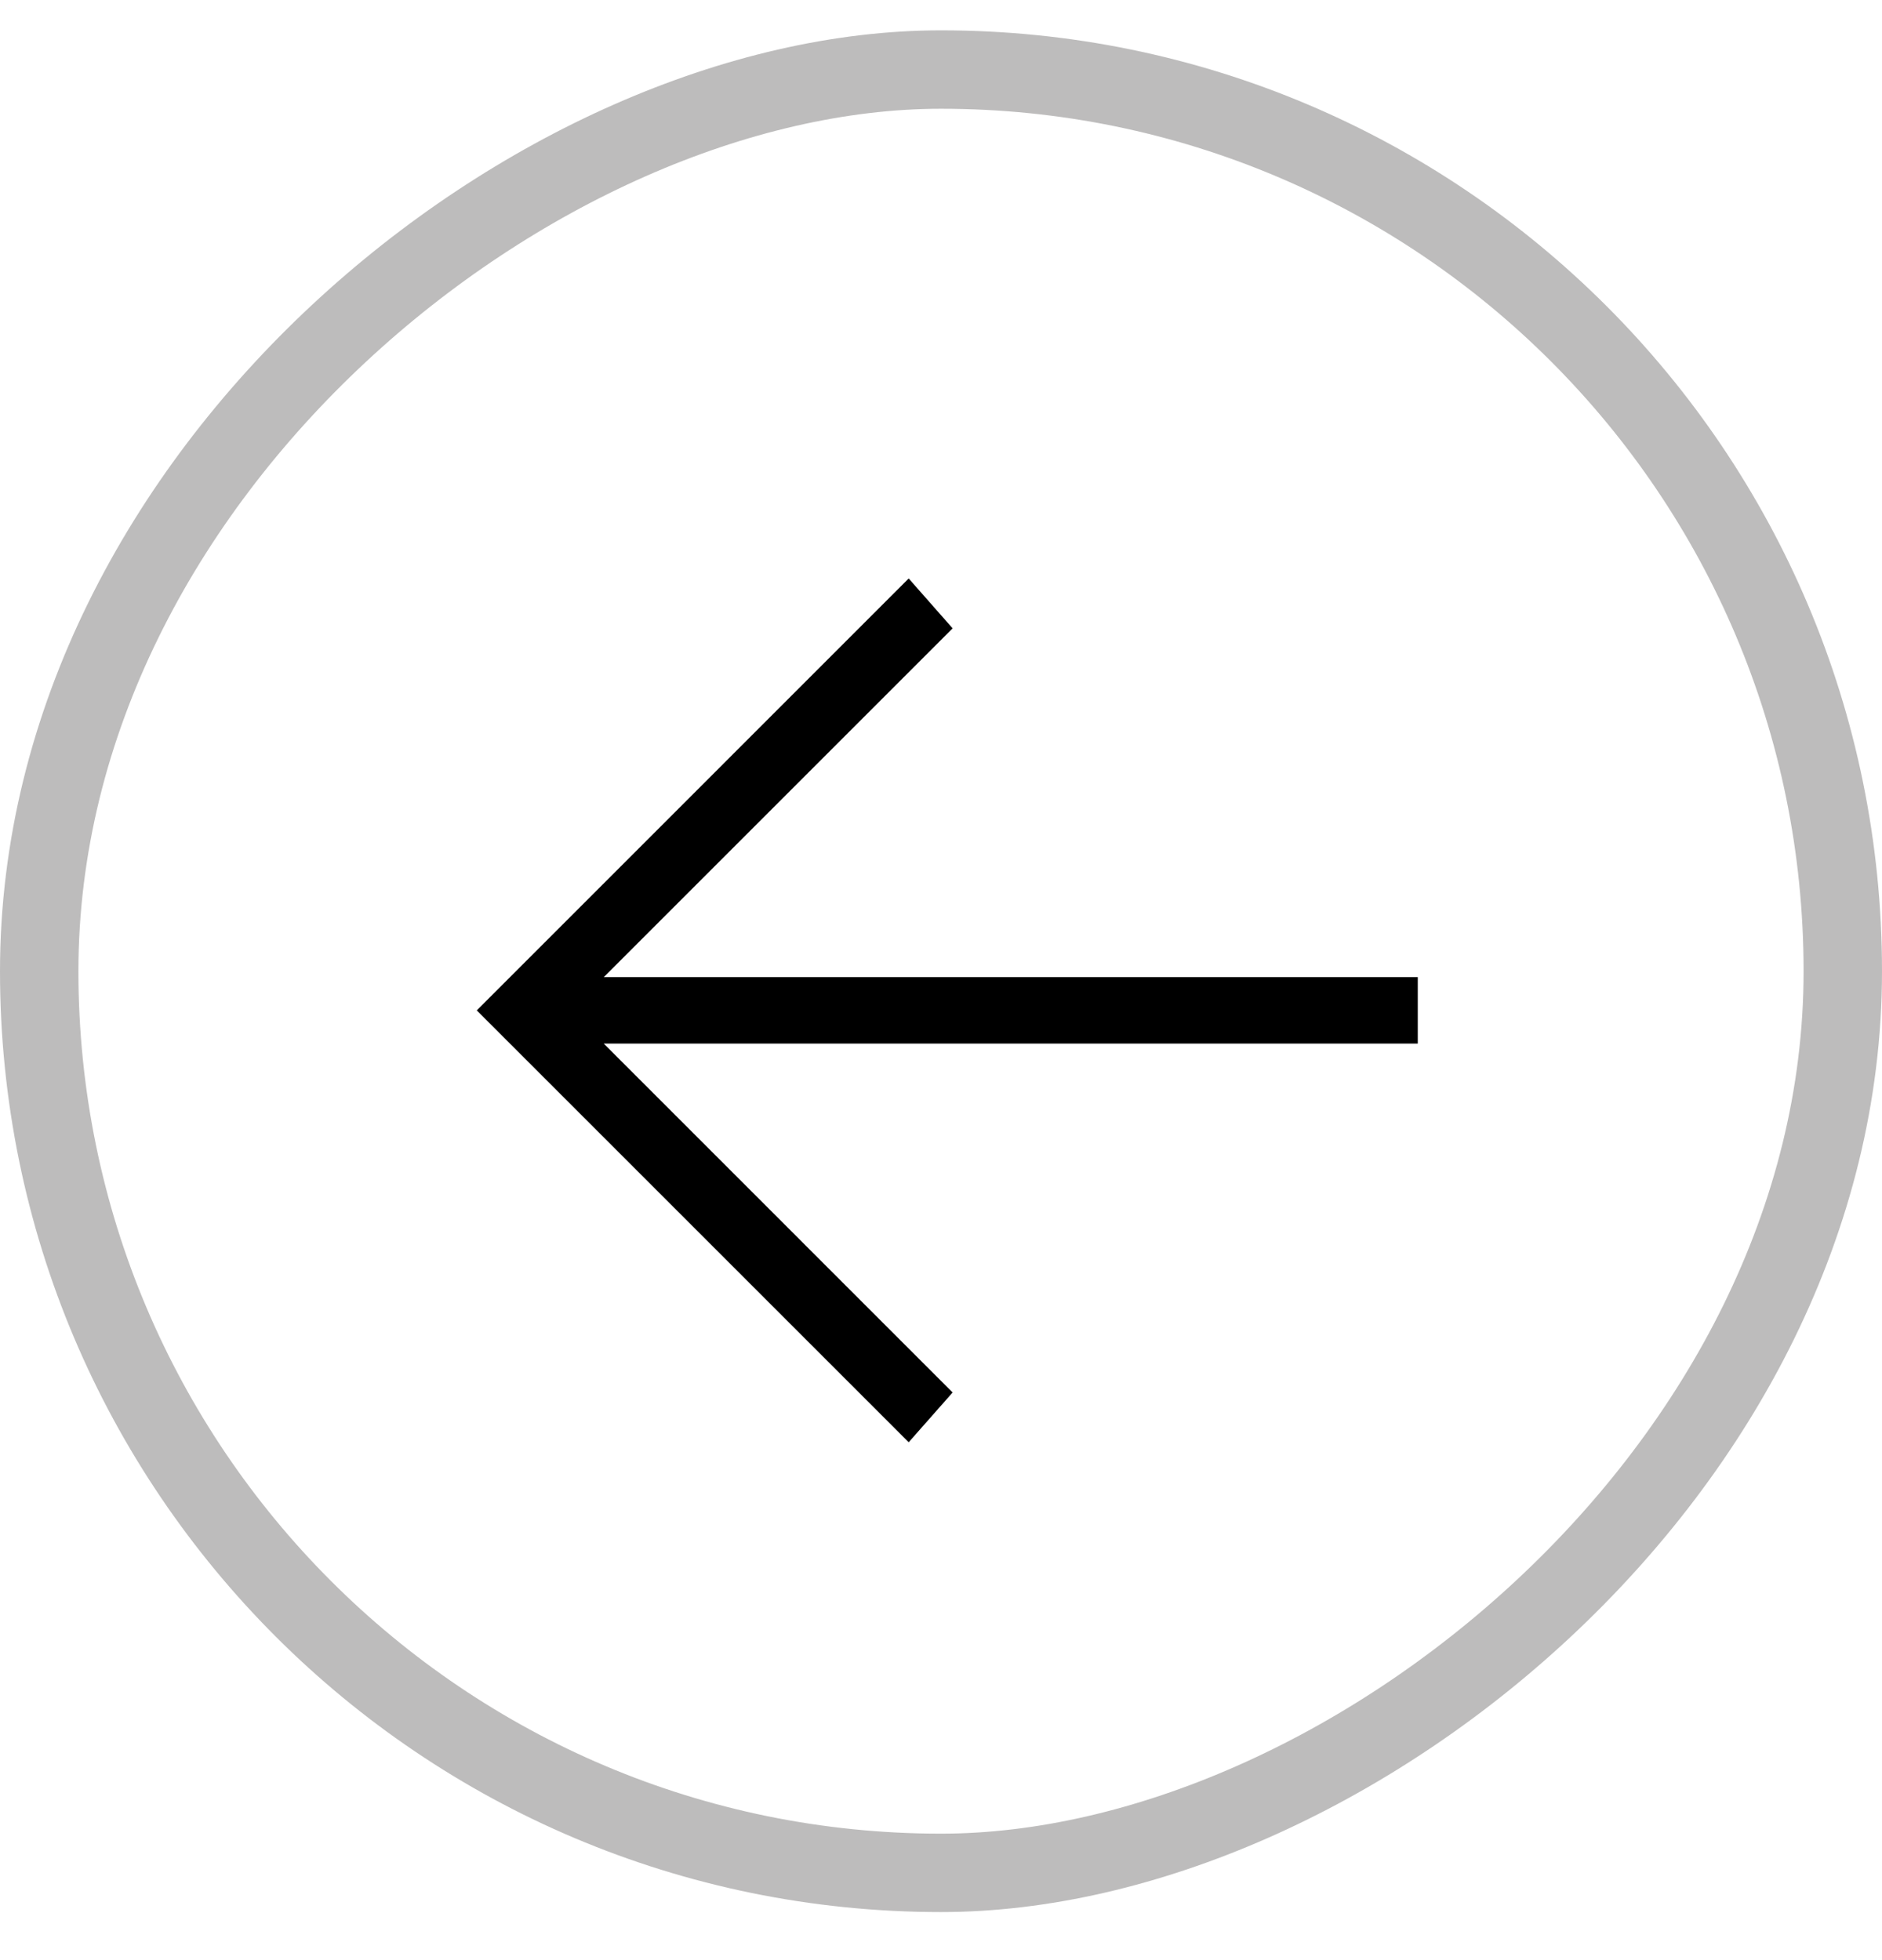 <svg width="24" height="25" viewBox="0 0 24 25" fill="none" xmlns="http://www.w3.org/2000/svg">
<rect x="0.5" y="23.887" width="23" height="23" rx="11.5" transform="rotate(-90 0.5 23.887)" stroke="#BDBCBC"/>
<path d="M18.08 13.31H7.699L12.148 17.76L11.588 18.395L6.08 12.887L11.588 7.378L12.148 8.014L7.699 12.463H18.08V13.31Z" fill="black"/>
</svg>
